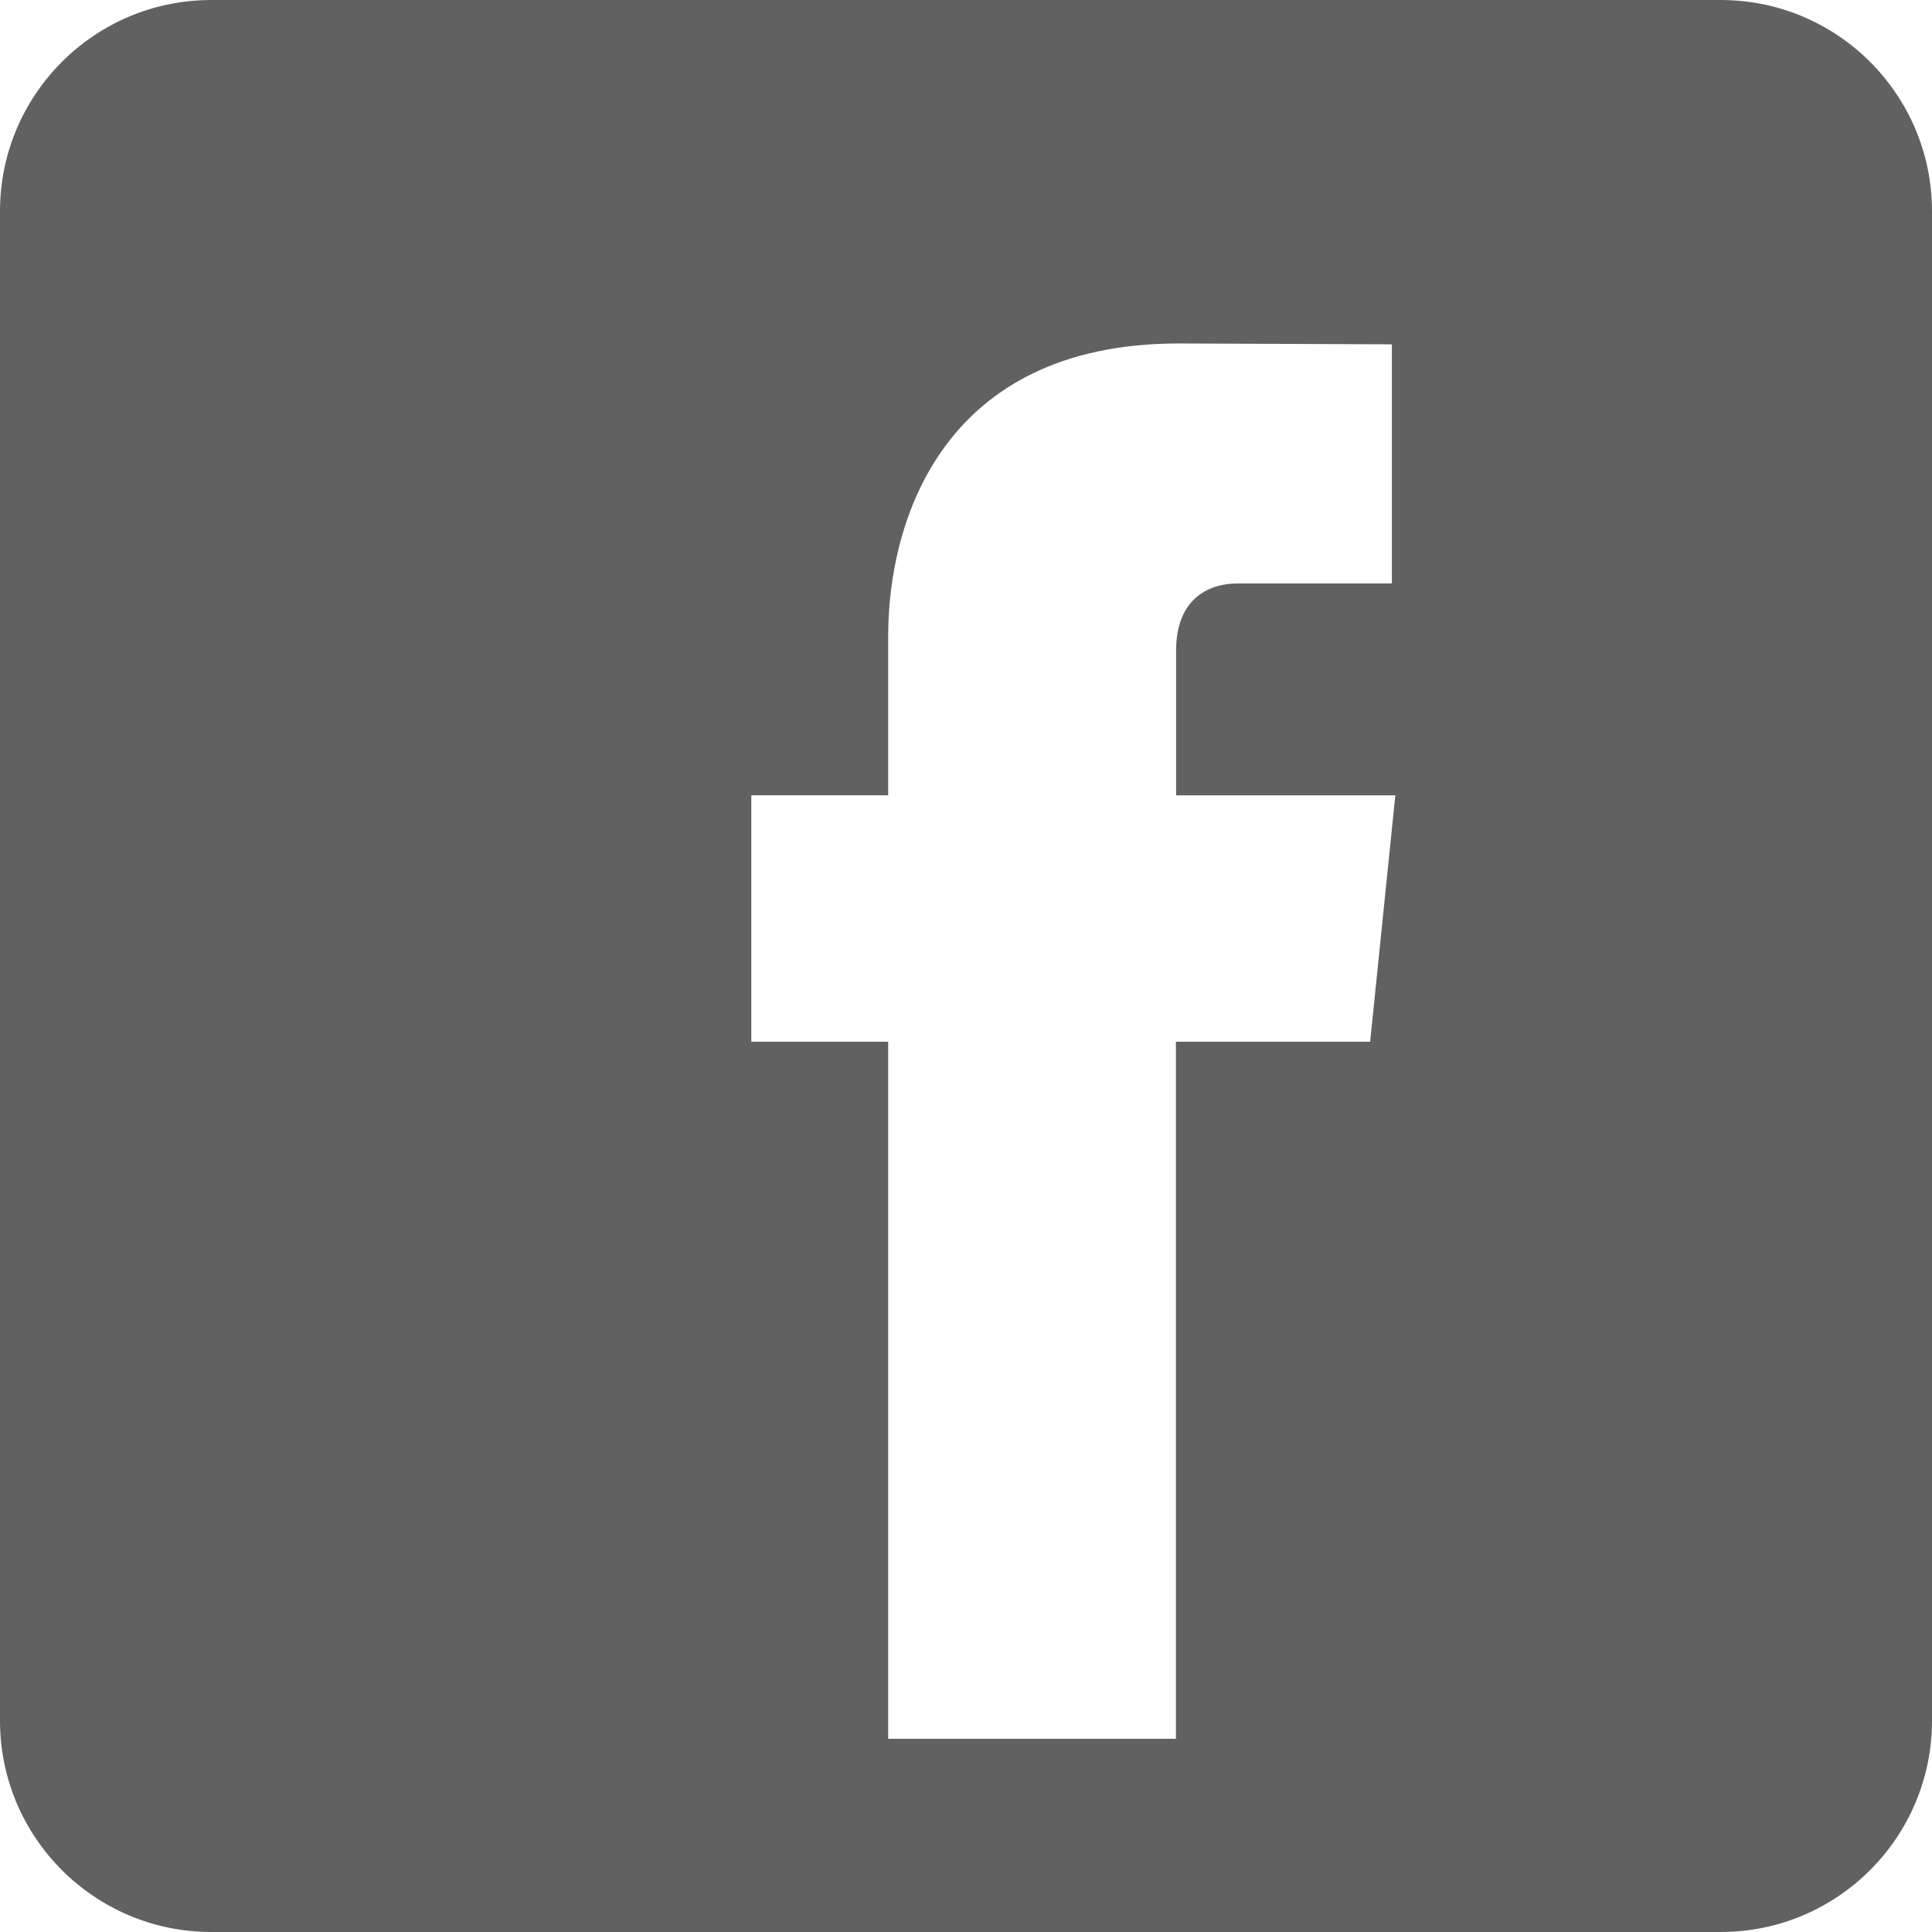 <svg width="32" height="32" viewBox="0 0 32 32" fill="none" xmlns="http://www.w3.org/2000/svg">
<g clip-path="url(#clip0_598_5770)">
<path d="M28.5 0C30.433 2.34023e-05 32 1.567 32 3.5V28.5C32 30.433 30.433 32 28.5 32H3.5C1.567 32 2.15988e-05 30.433 0 28.5V3.5C1.75562e-06 1.567 1.567 0 3.5 0H28.5ZM19.521 5.689C15.603 5.689 14.711 8.643 14.711 10.533V13.173H12.444V17.254H14.711V28.8H19.477V17.254H22.694L23.111 13.174H19.48V10.775C19.48 9.874 20.073 9.664 20.49 9.664H23.054V5.703L19.521 5.689Z" fill="#616161"/>
</g>
<defs>
<clipPath id="clip0_598_5770">
<rect width="32" height="32" fill="white"/>
</clipPath>
</defs>
</svg>
